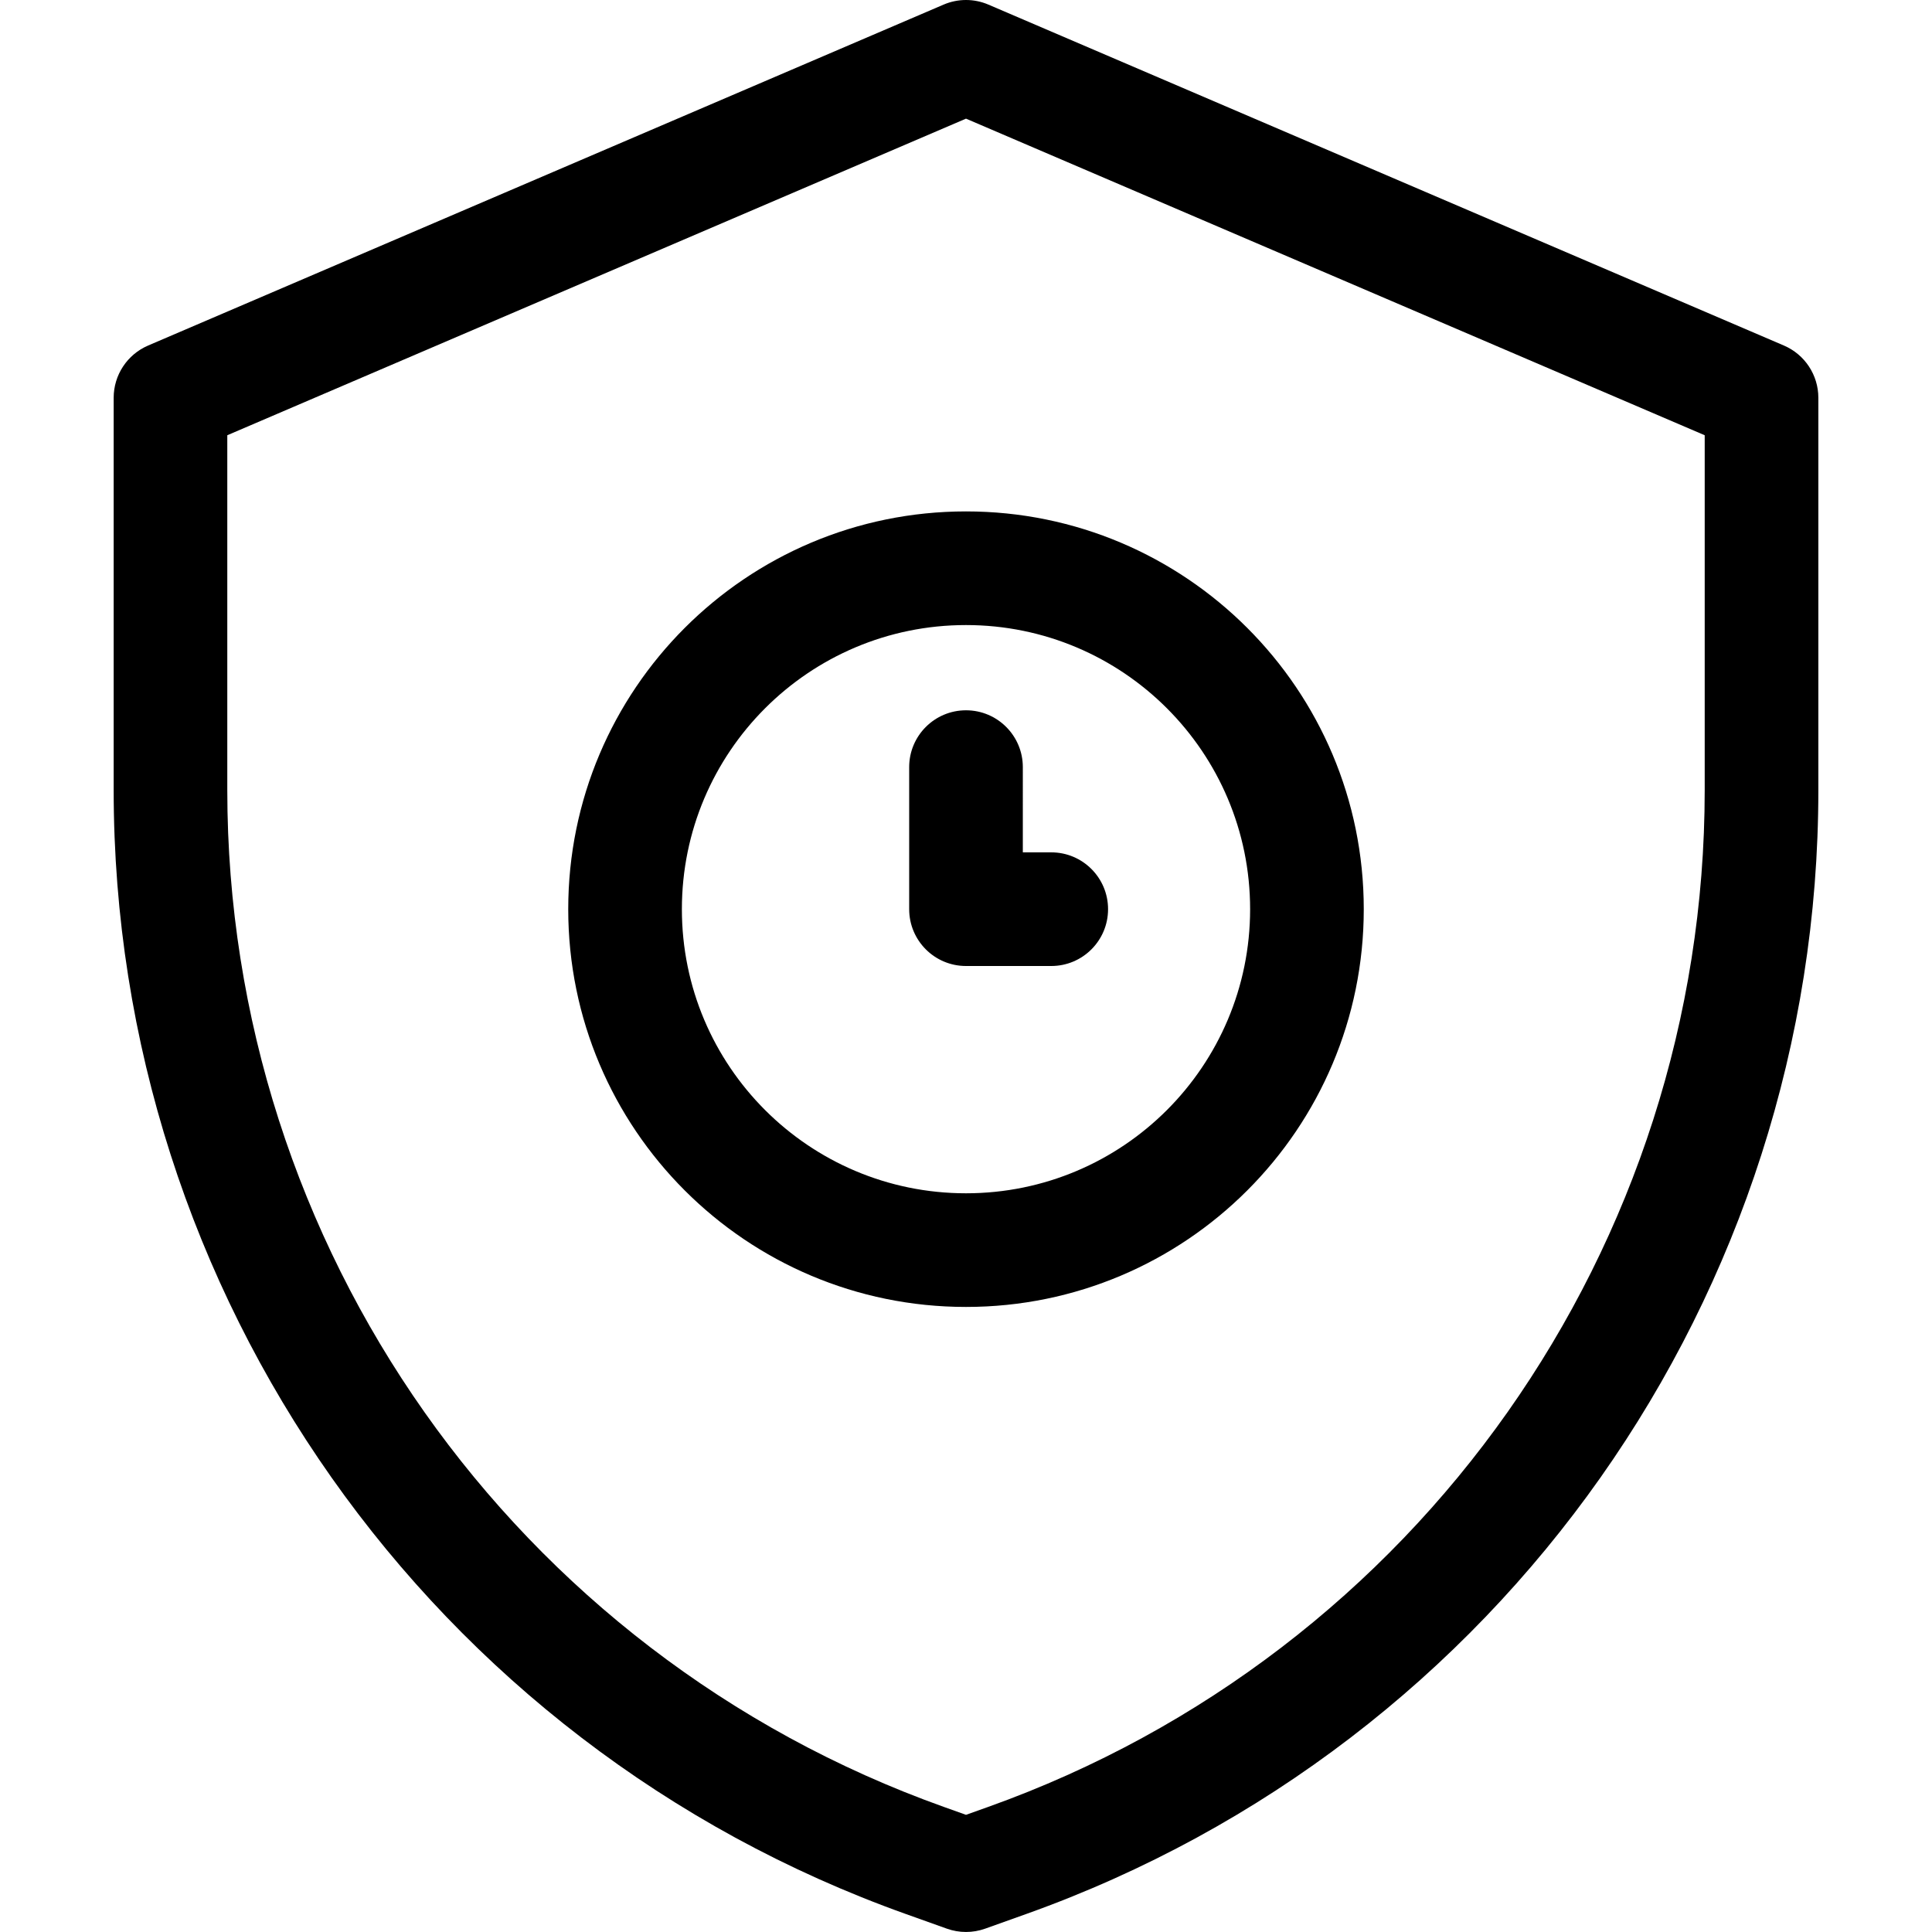 <svg height="512" viewBox="0 0 60 68" width="512" xmlns="http://www.w3.org/2000/svg"><g id="Page-1" fill="none" fill-rule="evenodd"><g id="shield_export" fill="rgb(0,0,0)" fill-rule="nonzero" transform="translate(-420 -296)"><path id="time,-wait,-clock,-shield,-security,-protection" d="m421.212 308.162 28-12c.503-.216 1.073-.216 1.576 0l28 12c.735.315 1.212 1.038 1.212 1.838v13.811c0 17.75-11.158 33.583-27.874 39.553l-1.453.519c-.435.155-.91.155-1.345 0l-1.453-.519c-16.716-5.97-27.874-21.803-27.874-39.553v-13.811c0-.8.477-1.523 1.212-1.838zm2.788 3.157v12.492c0 16.059 10.095 30.385 25.219 35.786l.781.279.781-.279c15.124-5.401 25.219-19.727 25.219-35.786v-12.492l-26-11.143zm26 30.681c-7.732 0-14-6.268-14-14s6.268-14 14-14 14 6.268 14 14-6.268 14-14 14zm0-4c5.523 0 10-4.477 10-10s-4.477-10-10-10-10 4.477-10 10 4.477 10 10 10zm2-12h1c1.105 0 2 .895 2 2s-.895 2-2 2h-3c-1.105 0-2-.895-2-2v-5c0-1.105.895-2 2-2s2 .895 2 2z"/></g></g></svg>